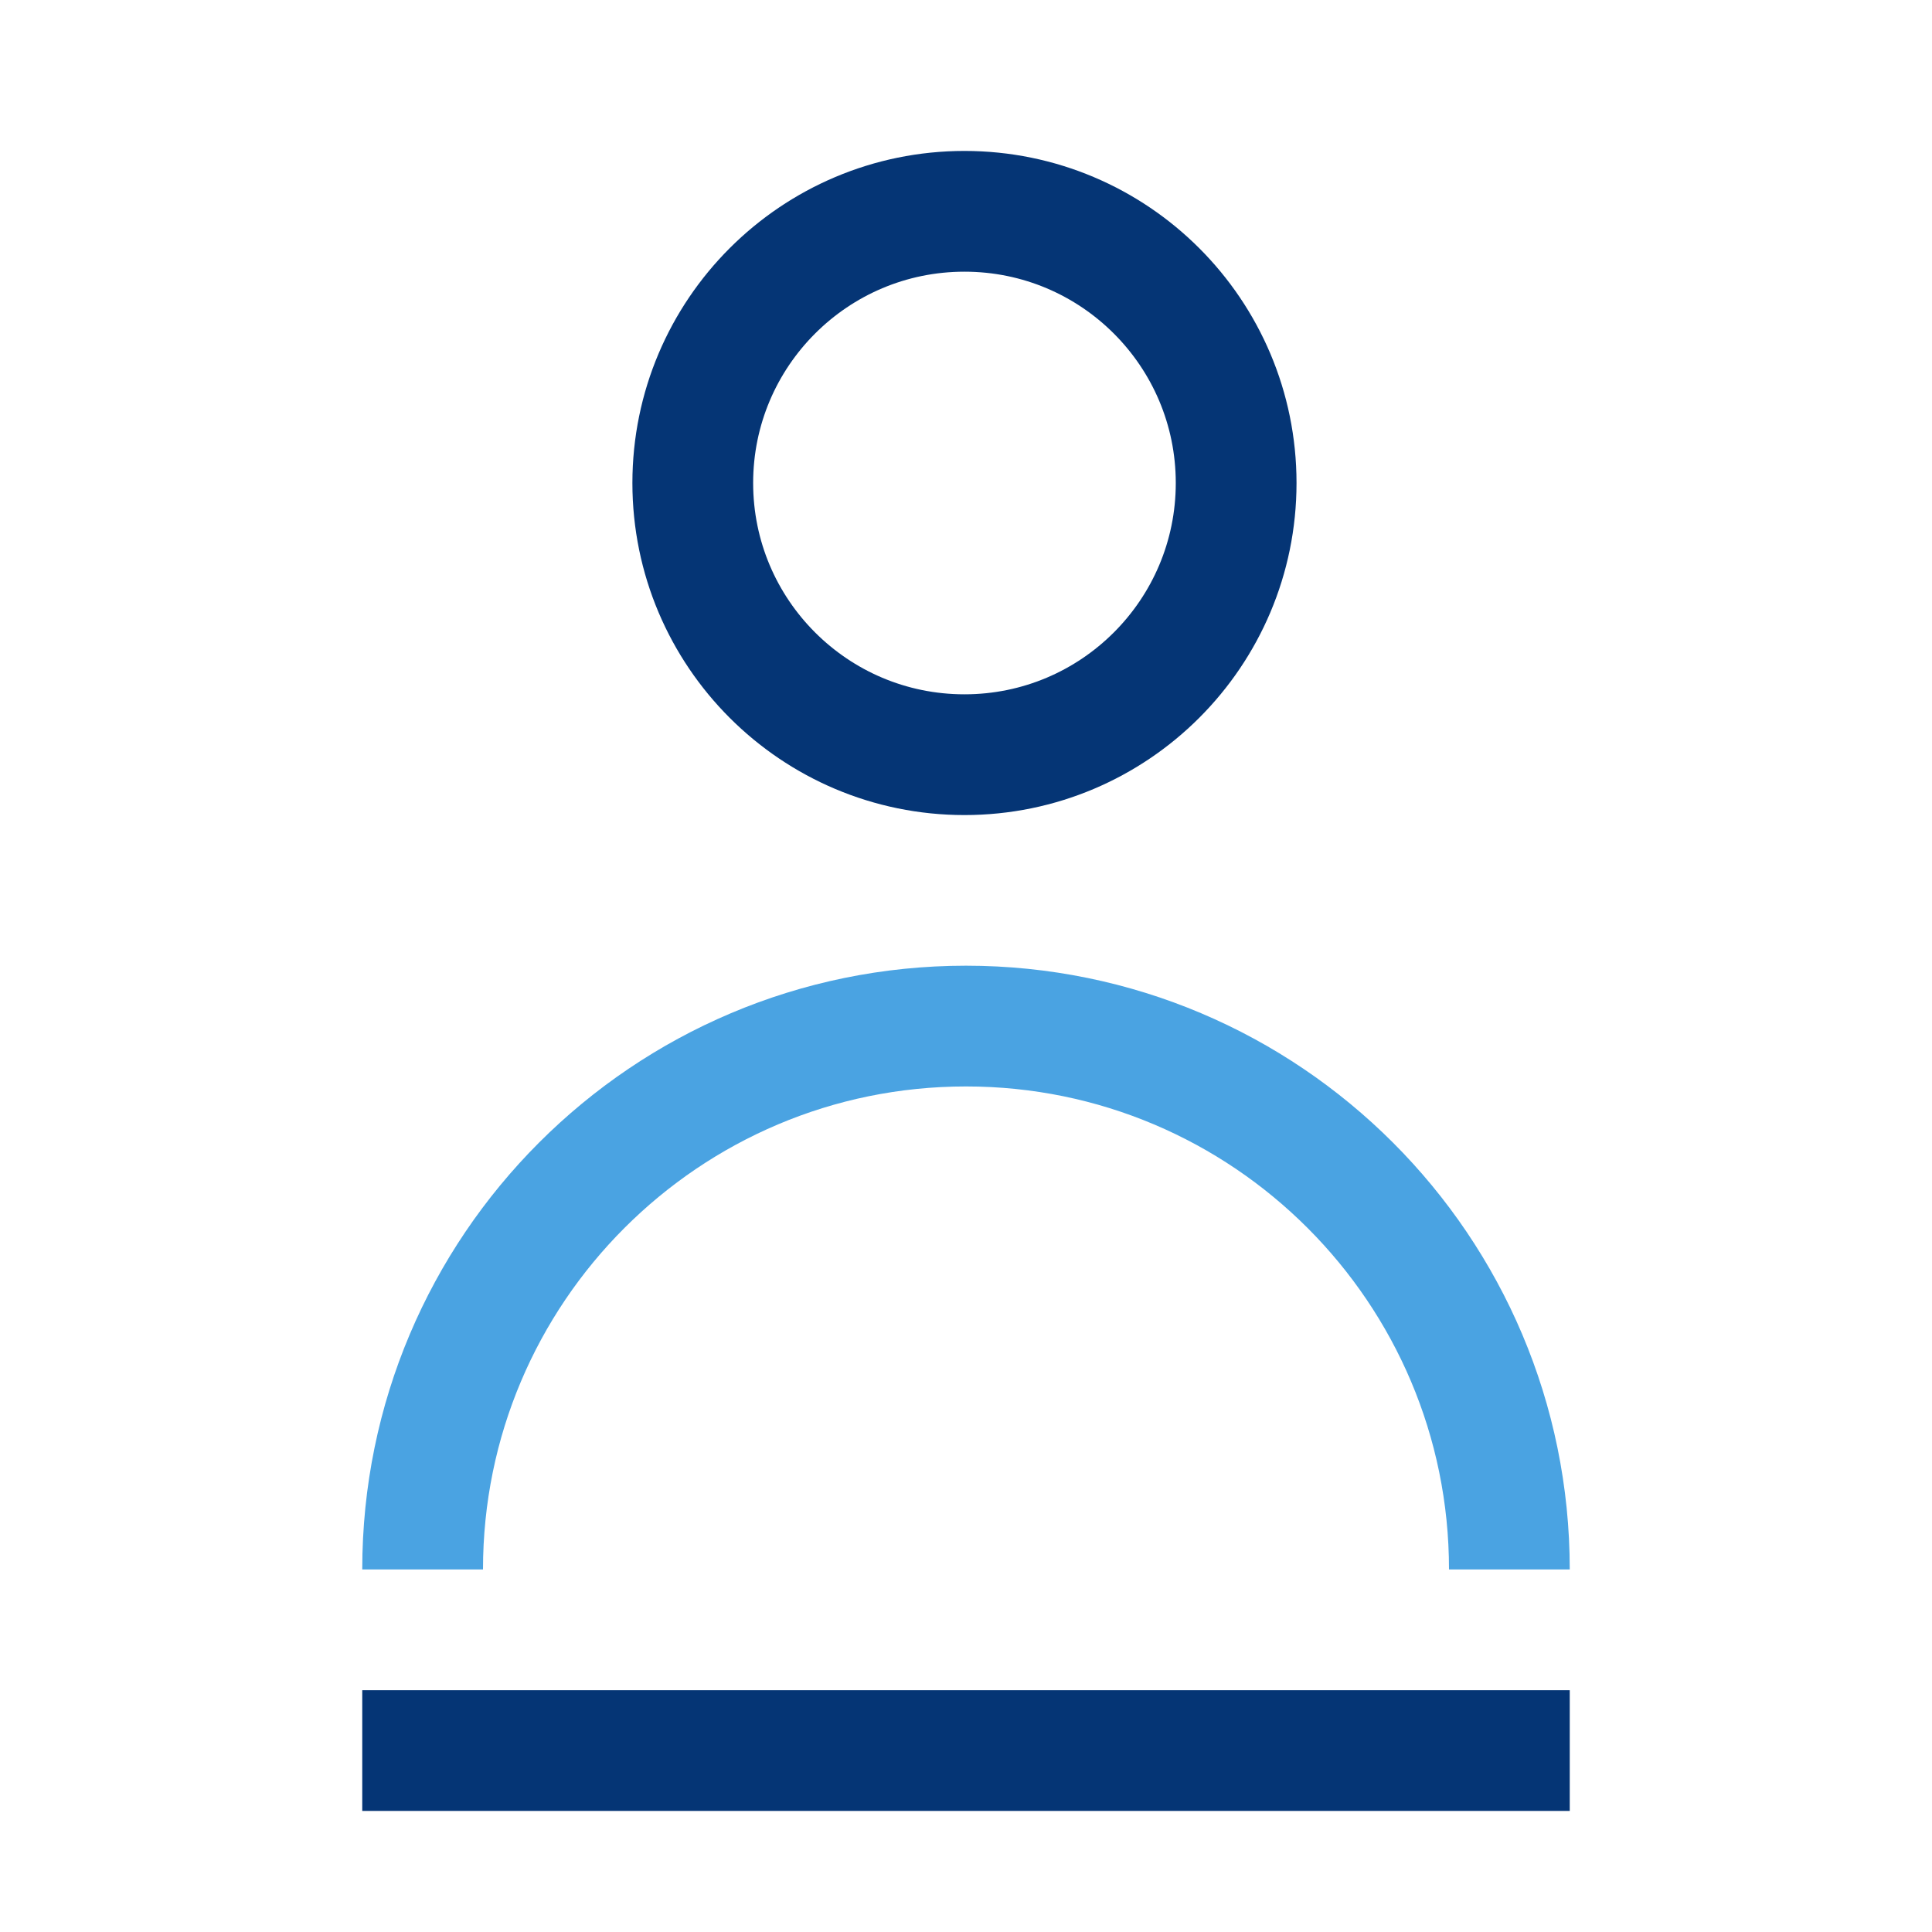<svg width="64" height="64" viewBox="0 0 64 64" fill="none" xmlns="http://www.w3.org/2000/svg">
<path d="M40.949 16C40.949 20.97 36.919 25 31.949 25C26.979 25 22.949 20.97 22.949 16C22.949 11.03 26.979 7 31.949 7C36.919 7 40.949 11.03 40.949 16Z" stroke="#053575" stroke-width="4" stroke-miterlimit="10"/>
<path d="M14 51.99C14 42.05 22.06 33.99 32 33.99C41.94 33.99 50 42.05 50 51.99" stroke="#4AA3E2" stroke-width="4" stroke-miterlimit="10"/>
<path d="M12 57.99H52" stroke="#053575" stroke-width="4" stroke-linejoin="round"/>
</svg>
